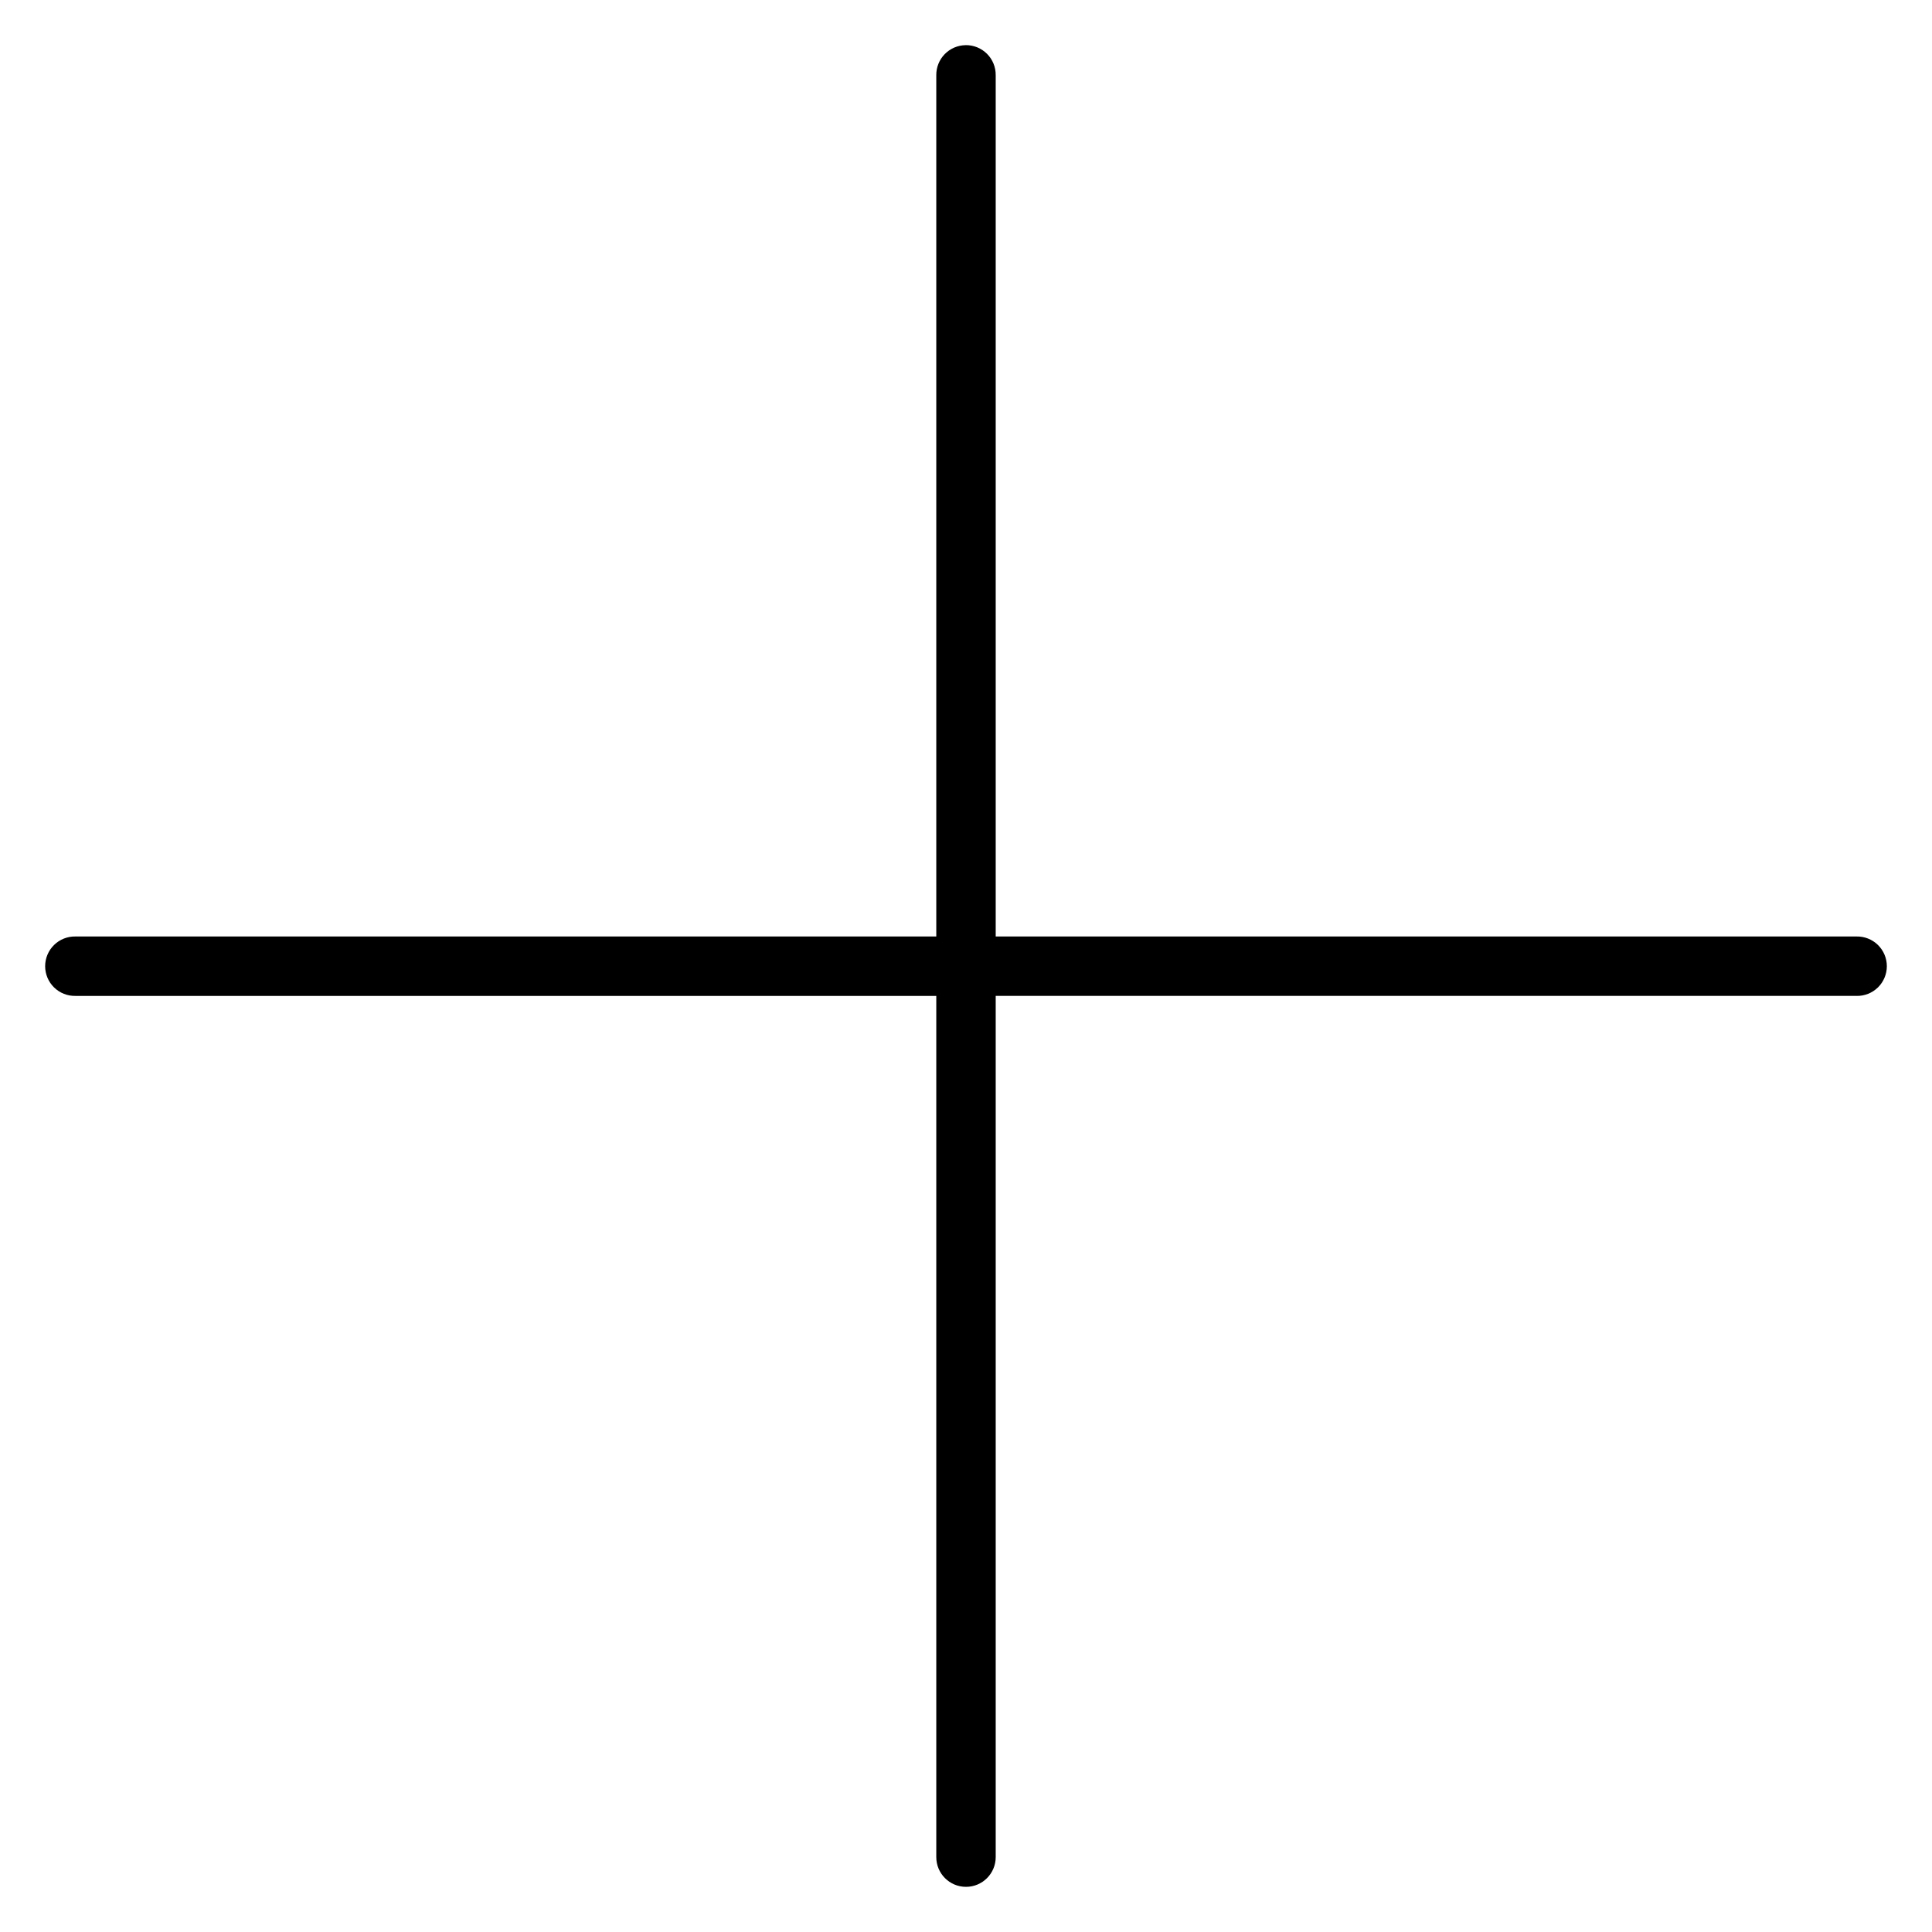 <?xml version="1.0" encoding="UTF-8"?>
<!-- Uploaded to: ICON Repo, www.svgrepo.com, Generator: ICON Repo Mixer Tools -->
<svg fill="#000000" width="800px" height="800px" version="1.1" viewBox="144 144 512 512" xmlns="http://www.w3.org/2000/svg">
 <path d="m399.88 155.97c-2.086 0.031-4.078 0.891-5.531 2.387-1.453 1.5-2.254 3.512-2.223 5.602v228.22h-228.11c-2.117-0.047-4.168 0.762-5.68 2.242-1.516 1.484-2.371 3.512-2.371 5.633 0 2.121 0.855 4.148 2.371 5.633 1.512 1.48 3.562 2.289 5.68 2.242h228.11v228.23-0.004c0 4.352 3.523 7.879 7.875 7.879 4.348 0 7.871-3.527 7.871-7.879v-228.23h228.11v0.004c2.117 0.047 4.168-0.762 5.684-2.242 1.512-1.484 2.367-3.512 2.367-5.633 0-2.121-0.855-4.148-2.367-5.633-1.516-1.48-3.566-2.289-5.684-2.242h-228.11v-228.23 0.004c0.031-2.129-0.801-4.184-2.305-5.688-1.508-1.504-3.559-2.336-5.688-2.305z"/>
</svg>